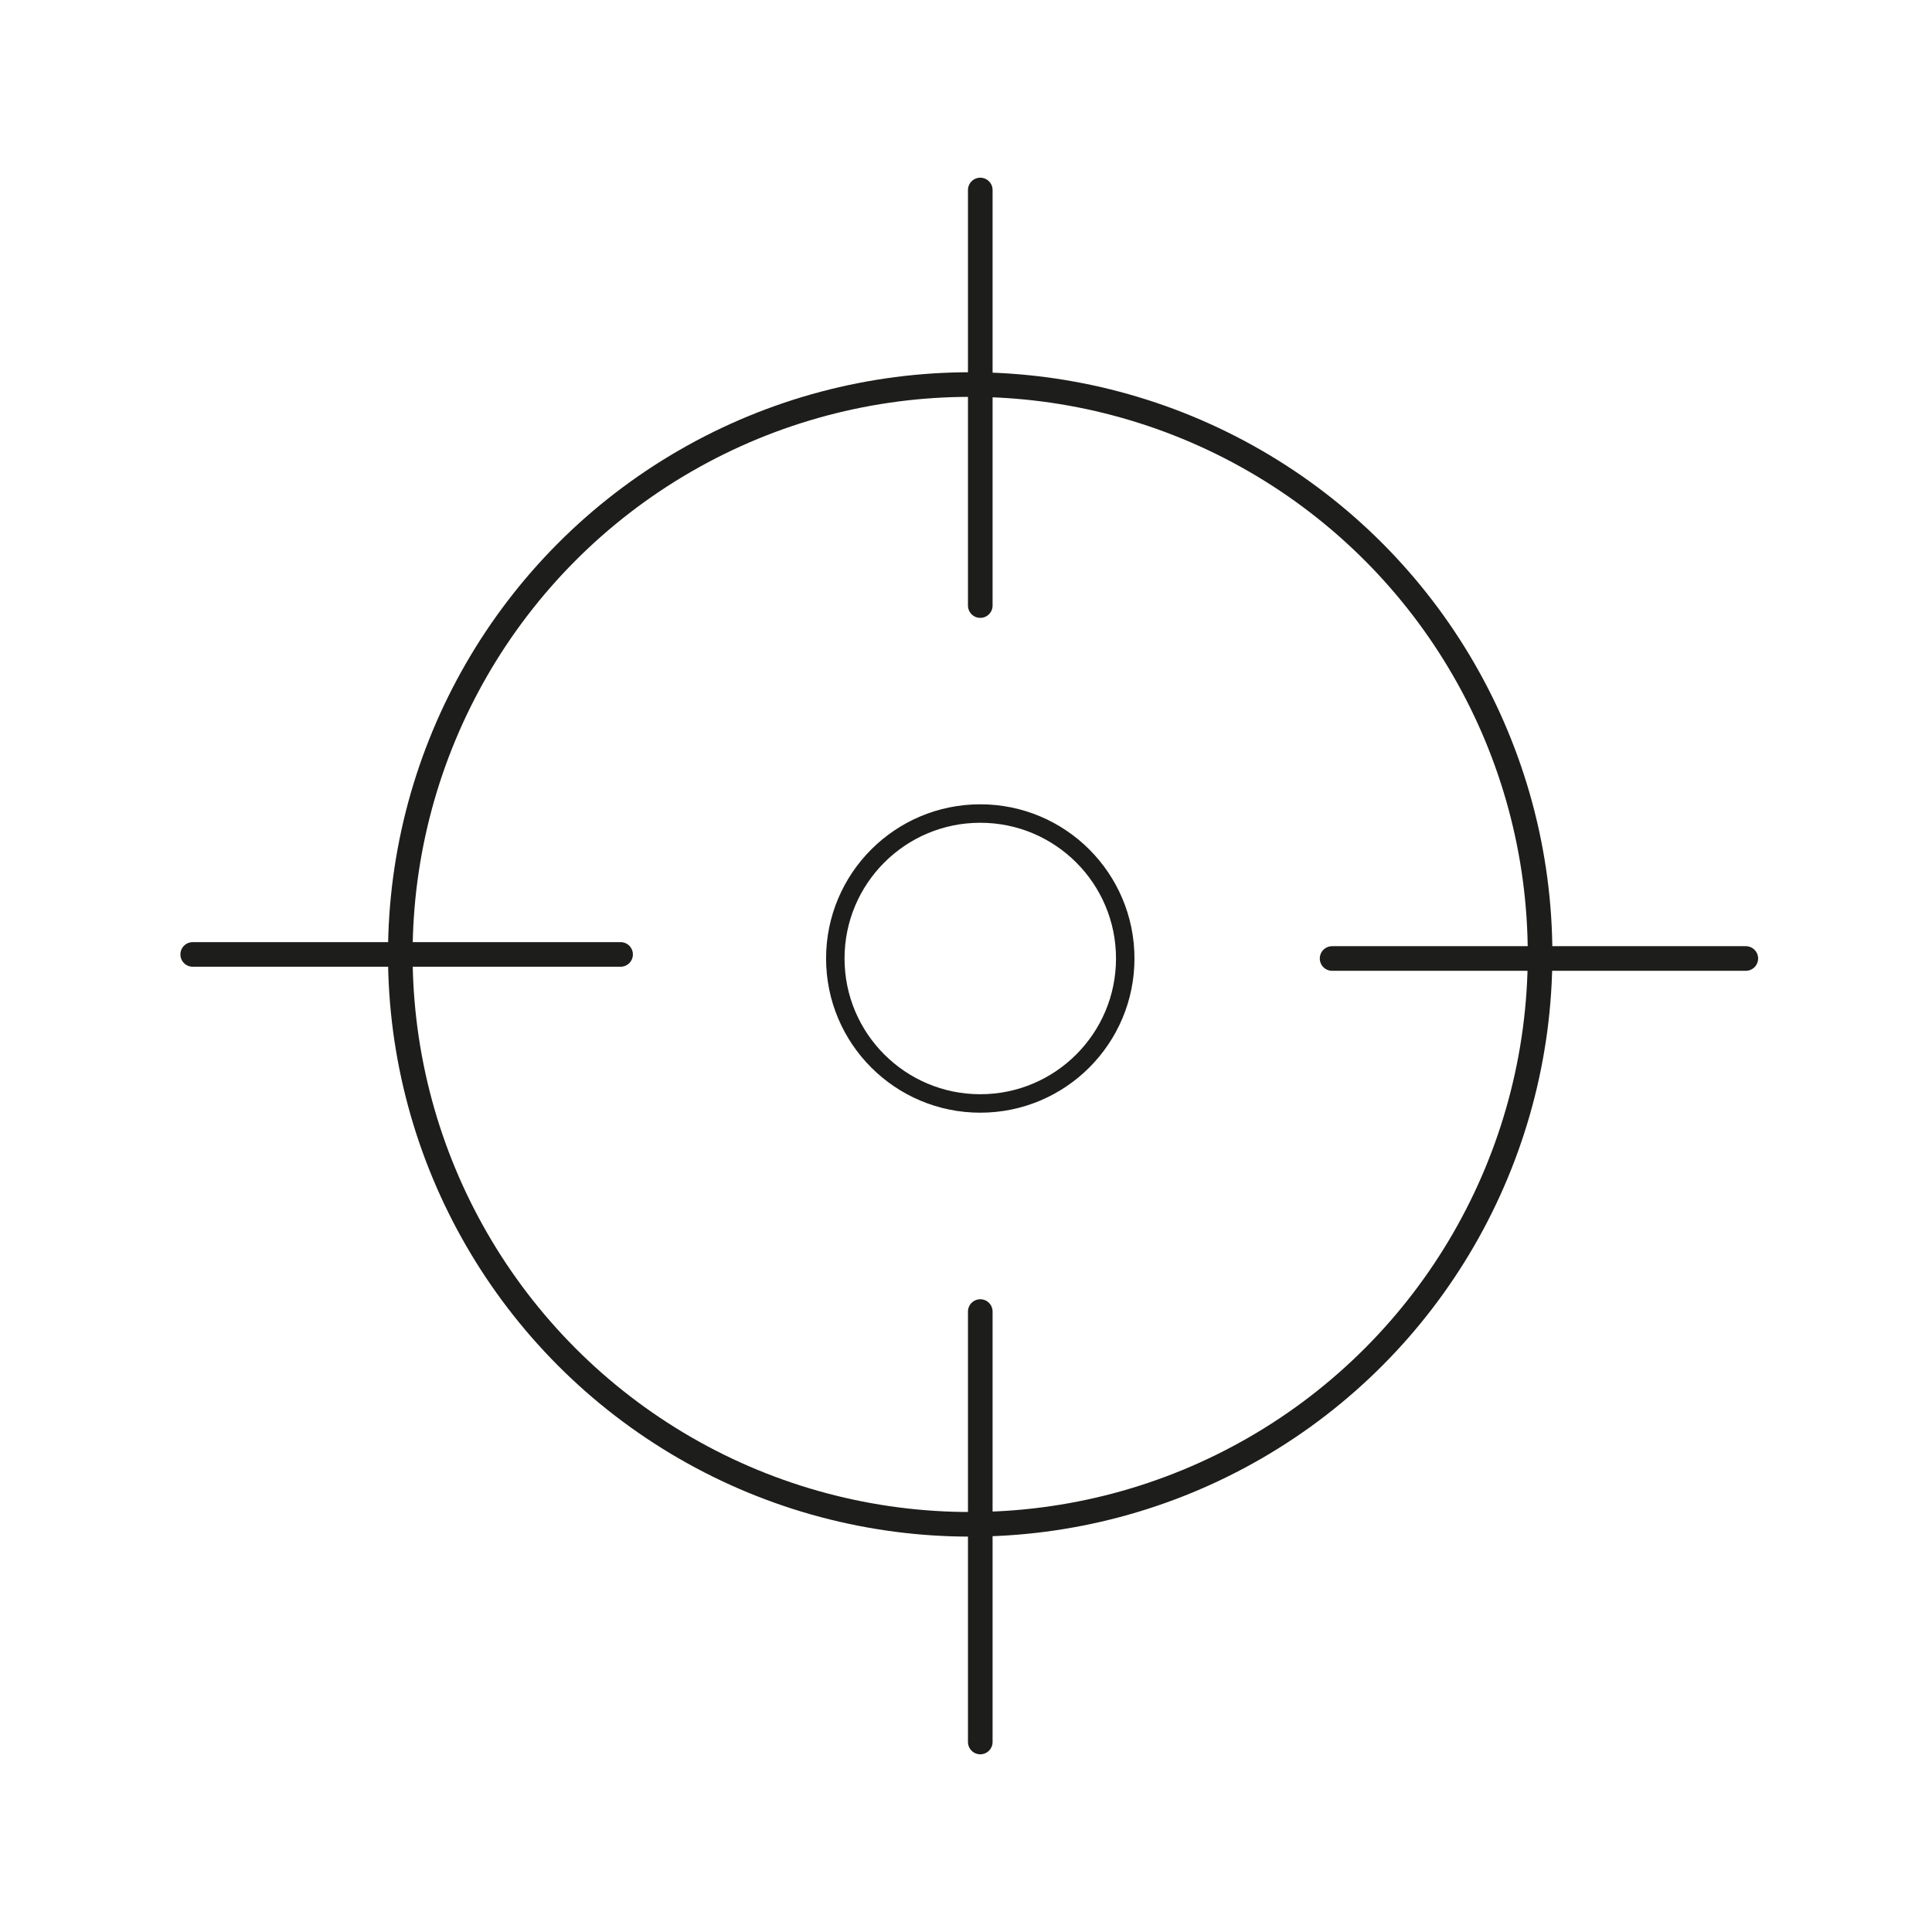 <?xml version="1.0" encoding="UTF-8"?>
<svg id="Capa_1" data-name="Capa 1" xmlns="http://www.w3.org/2000/svg" viewBox="0 0 157 157">
  <defs>
    <style>
      .cls-1 {
        stroke-width: 1.5px;
      }

      .cls-1, .cls-2 {
        fill: none;
        stroke: #1d1d1b;
        stroke-linecap: round;
        stroke-miterlimit: 10;
      }

      .cls-2 {
        stroke-width: 2px;
      }
    </style>
  </defs>
  <circle class="cls-2" cx="78.84" cy="77.56" r="46.31"/>
  <circle class="cls-1" cx="79.66" cy="77.89" r="11.78"/>
  <line class="cls-2" x1="108.25" y1="77.89" x2="141.87" y2="77.89"/>
  <line class="cls-2" x1="50.43" y1="77.56" x2="15.66" y2="77.56"/>
  <line class="cls-2" x1="79.66" y1="106.58" x2="79.66" y2="141.56"/>
  <line class="cls-2" x1="79.66" y1="49.21" x2="79.66" y2="15.44"/>
</svg>